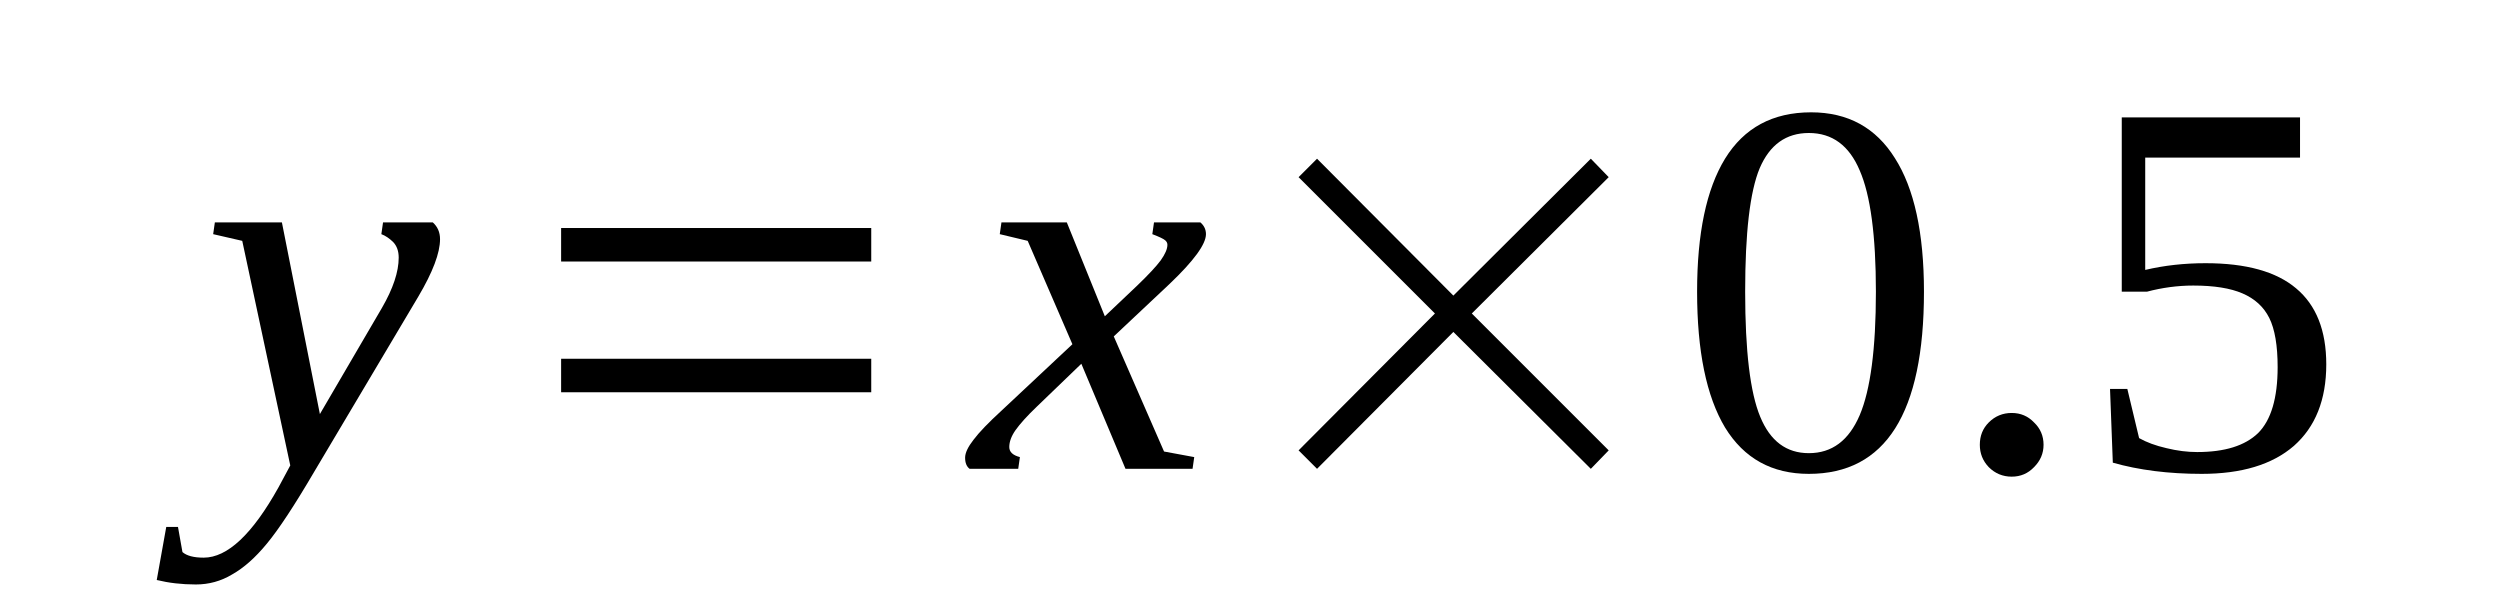 <?xml version="1.0" encoding="UTF-8"?>
<svg xmlns="http://www.w3.org/2000/svg" xmlns:xlink="http://www.w3.org/1999/xlink" width="69.909pt" height="16.689pt" viewBox="0 0 69.909 16.689" version="1.1">
<defs>
<g>
<symbol overflow="visible" id="glyph0-0">
<path style="stroke:none;" d=""/>
</symbol>
<symbol overflow="visible" id="glyph0-1">
<path style="stroke:none;" d="M 0.375 -6.891 L 2.25 -6.891 L 3.312 -1.531 L 5.047 -4.5 C 5.359 -5.039 5.516 -5.508 5.516 -5.906 C 5.516 -6.094 5.461 -6.238 5.359 -6.344 C 5.254 -6.445 5.145 -6.52 5.031 -6.562 L 5.078 -6.891 L 6.469 -6.891 C 6.602 -6.773 6.672 -6.617 6.672 -6.422 C 6.672 -6.035 6.469 -5.5 6.062 -4.812 L 3.156 0.078 C 2.602 1.023 2.16 1.695 1.828 2.094 C 1.504 2.488 1.18 2.773 0.859 2.953 C 0.547 3.141 0.207 3.234 -0.156 3.234 C -0.551 3.234 -0.914 3.191 -1.25 3.109 L -0.984 1.625 L -0.656 1.625 L -0.531 2.328 C -0.414 2.43 -0.219 2.484 0.062 2.484 C 0.727 2.484 1.426 1.828 2.156 0.516 L 2.484 -0.094 L 1.141 -6.375 L 0.328 -6.562 Z M 0.375 -6.891 "/>
</symbol>
<symbol overflow="visible" id="glyph0-2">
<path style="stroke:none;" d="M 1.047 -0.609 C 1.047 -0.473 1.145 -0.379 1.344 -0.328 L 1.297 0 L -0.062 0 C -0.145 -0.062 -0.188 -0.164 -0.188 -0.312 C -0.188 -0.445 -0.109 -0.613 0.047 -0.812 C 0.203 -1.02 0.461 -1.289 0.828 -1.625 L 2.812 -3.484 L 1.562 -6.375 L 0.781 -6.562 L 0.828 -6.891 L 2.656 -6.891 L 3.719 -4.266 L 4.625 -5.125 C 4.938 -5.426 5.156 -5.66 5.281 -5.828 C 5.406 -6.004 5.469 -6.148 5.469 -6.266 C 5.469 -6.316 5.445 -6.359 5.406 -6.391 C 5.363 -6.43 5.242 -6.488 5.047 -6.562 L 5.094 -6.891 L 6.391 -6.891 C 6.492 -6.805 6.547 -6.695 6.547 -6.562 C 6.547 -6.281 6.207 -5.816 5.531 -5.172 L 3.969 -3.703 L 5.375 -0.484 L 6.219 -0.328 L 6.172 0 L 4.297 0 L 3.062 -2.938 L 1.812 -1.734 C 1.539 -1.473 1.344 -1.254 1.219 -1.078 C 1.102 -0.91 1.047 -0.754 1.047 -0.609 Z M 1.047 -0.609 "/>
</symbol>
<symbol overflow="visible" id="glyph1-0">
<path style="stroke:none;" d="M 0.5 0 L 0.5 -10 L 4.484 -10 L 4.484 0 Z M 1 -0.5 L 3.984 -0.5 L 3.984 -9.5 L 1 -9.5 Z M 1 -0.5 "/>
</symbol>
<symbol overflow="visible" id="glyph1-1">
<path style="stroke:none;" d="M 1.625 -2.141 L 1.625 -3.078 L 10.297 -3.078 L 10.297 -2.141 Z M 1.625 -5.797 L 1.625 -6.734 L 10.297 -6.734 L 10.297 -5.797 Z M 1.625 -5.797 "/>
</symbol>
<symbol overflow="visible" id="glyph1-2">
<path style="stroke:none;" d="M 1.625 -0.516 L 5.438 -4.344 L 1.625 -8.156 L 2.141 -8.672 L 5.953 -4.844 L 9.797 -8.672 L 10.297 -8.156 L 6.469 -4.344 L 10.297 -0.516 L 9.797 0 L 5.953 -3.828 L 2.141 0 Z M 1.625 -0.516 "/>
</symbol>
<symbol overflow="visible" id="glyph2-0">
<path style="stroke:none;" d=""/>
</symbol>
<symbol overflow="visible" id="glyph2-1">
<path style="stroke:none;" d="M 6.922 -4.953 C 6.922 -1.555 5.848 0.141 3.703 0.141 C 2.672 0.141 1.891 -0.289 1.359 -1.156 C 0.836 -2.031 0.578 -3.297 0.578 -4.953 C 0.578 -6.578 0.836 -7.816 1.359 -8.672 C 1.891 -9.535 2.691 -9.969 3.766 -9.969 C 4.797 -9.969 5.578 -9.539 6.109 -8.688 C 6.648 -7.844 6.922 -6.598 6.922 -4.953 Z M 5.578 -4.953 C 5.578 -6.523 5.426 -7.656 5.125 -8.344 C 4.832 -9.039 4.359 -9.391 3.703 -9.391 C 3.066 -9.391 2.609 -9.062 2.328 -8.406 C 2.055 -7.75 1.922 -6.598 1.922 -4.953 C 1.922 -3.297 2.062 -2.129 2.344 -1.453 C 2.625 -0.773 3.078 -0.438 3.703 -0.438 C 4.348 -0.438 4.82 -0.789 5.125 -1.5 C 5.426 -2.207 5.578 -3.359 5.578 -4.953 Z M 5.578 -4.953 "/>
</symbol>
<symbol overflow="visible" id="glyph2-2">
<path style="stroke:none;" d="M 2.766 -0.672 C 2.766 -0.43 2.676 -0.223 2.5 -0.047 C 2.332 0.129 2.125 0.219 1.875 0.219 C 1.625 0.219 1.41 0.129 1.234 -0.047 C 1.066 -0.223 0.984 -0.43 0.984 -0.672 C 0.984 -0.922 1.066 -1.129 1.234 -1.297 C 1.41 -1.473 1.625 -1.562 1.875 -1.562 C 2.125 -1.562 2.332 -1.473 2.5 -1.297 C 2.676 -1.129 2.766 -0.922 2.766 -0.672 Z M 2.766 -0.672 "/>
</symbol>
<symbol overflow="visible" id="glyph2-3">
<path style="stroke:none;" d="M 3.547 -5.75 C 4.68 -5.75 5.523 -5.516 6.078 -5.047 C 6.641 -4.578 6.922 -3.867 6.922 -2.922 C 6.922 -1.93 6.617 -1.172 6.016 -0.641 C 5.41 -0.117 4.551 0.141 3.438 0.141 C 2.508 0.141 1.68 0.035 0.953 -0.172 L 0.875 -2.234 L 1.359 -2.234 L 1.688 -0.859 C 1.895 -0.742 2.148 -0.648 2.453 -0.578 C 2.754 -0.504 3.039 -0.469 3.312 -0.469 C 4.082 -0.469 4.648 -0.645 5.016 -1 C 5.379 -1.363 5.562 -1.977 5.562 -2.844 C 5.562 -3.445 5.484 -3.906 5.328 -4.219 C 5.172 -4.531 4.922 -4.758 4.578 -4.906 C 4.242 -5.051 3.785 -5.125 3.203 -5.125 C 2.766 -5.125 2.332 -5.066 1.906 -4.953 L 1.203 -4.953 L 1.203 -9.828 L 6.188 -9.828 L 6.188 -8.703 L 1.859 -8.703 L 1.859 -5.562 C 2.391 -5.688 2.953 -5.75 3.547 -5.75 Z M 3.547 -5.75 "/>
</symbol>
</g>
<clipPath id="clip1">
  <path d="M 4 6 L 13 6 L 13 16.547 L 4 16.547 Z M 4 6 "/>
</clipPath>
</defs>
<g id="surface1">
<g clip-path="url(#clip1)" clip-rule="nonzero">
<g style="fill:rgb(0%,0%,0%);fill-opacity:1;">
  <use xlink:href="#glyph0-1" x="5.633" y="13.11"/>
</g>
</g>
<g style="fill:rgb(0%,0%,0%);fill-opacity:1;">
  <use xlink:href="#glyph1-1" x="14.066" y="13.11"/>
</g>
<g style="fill:rgb(0%,0%,0%);fill-opacity:1;">
  <use xlink:href="#glyph0-2" x="27.176" y="13.11"/>
</g>
<g style="fill:rgb(0%,0%,0%);fill-opacity:1;">
  <use xlink:href="#glyph1-2" x="34.688" y="13.11"/>
</g>
<g style="fill:rgb(0%,0%,0%);fill-opacity:1;">
  <use xlink:href="#glyph2-1" x="46.879" y="13.11"/>
  <use xlink:href="#glyph2-2" x="54.379" y="13.11"/>
  <use xlink:href="#glyph2-3" x="58.129" y="13.11"/>
</g>
</g>
</svg>
